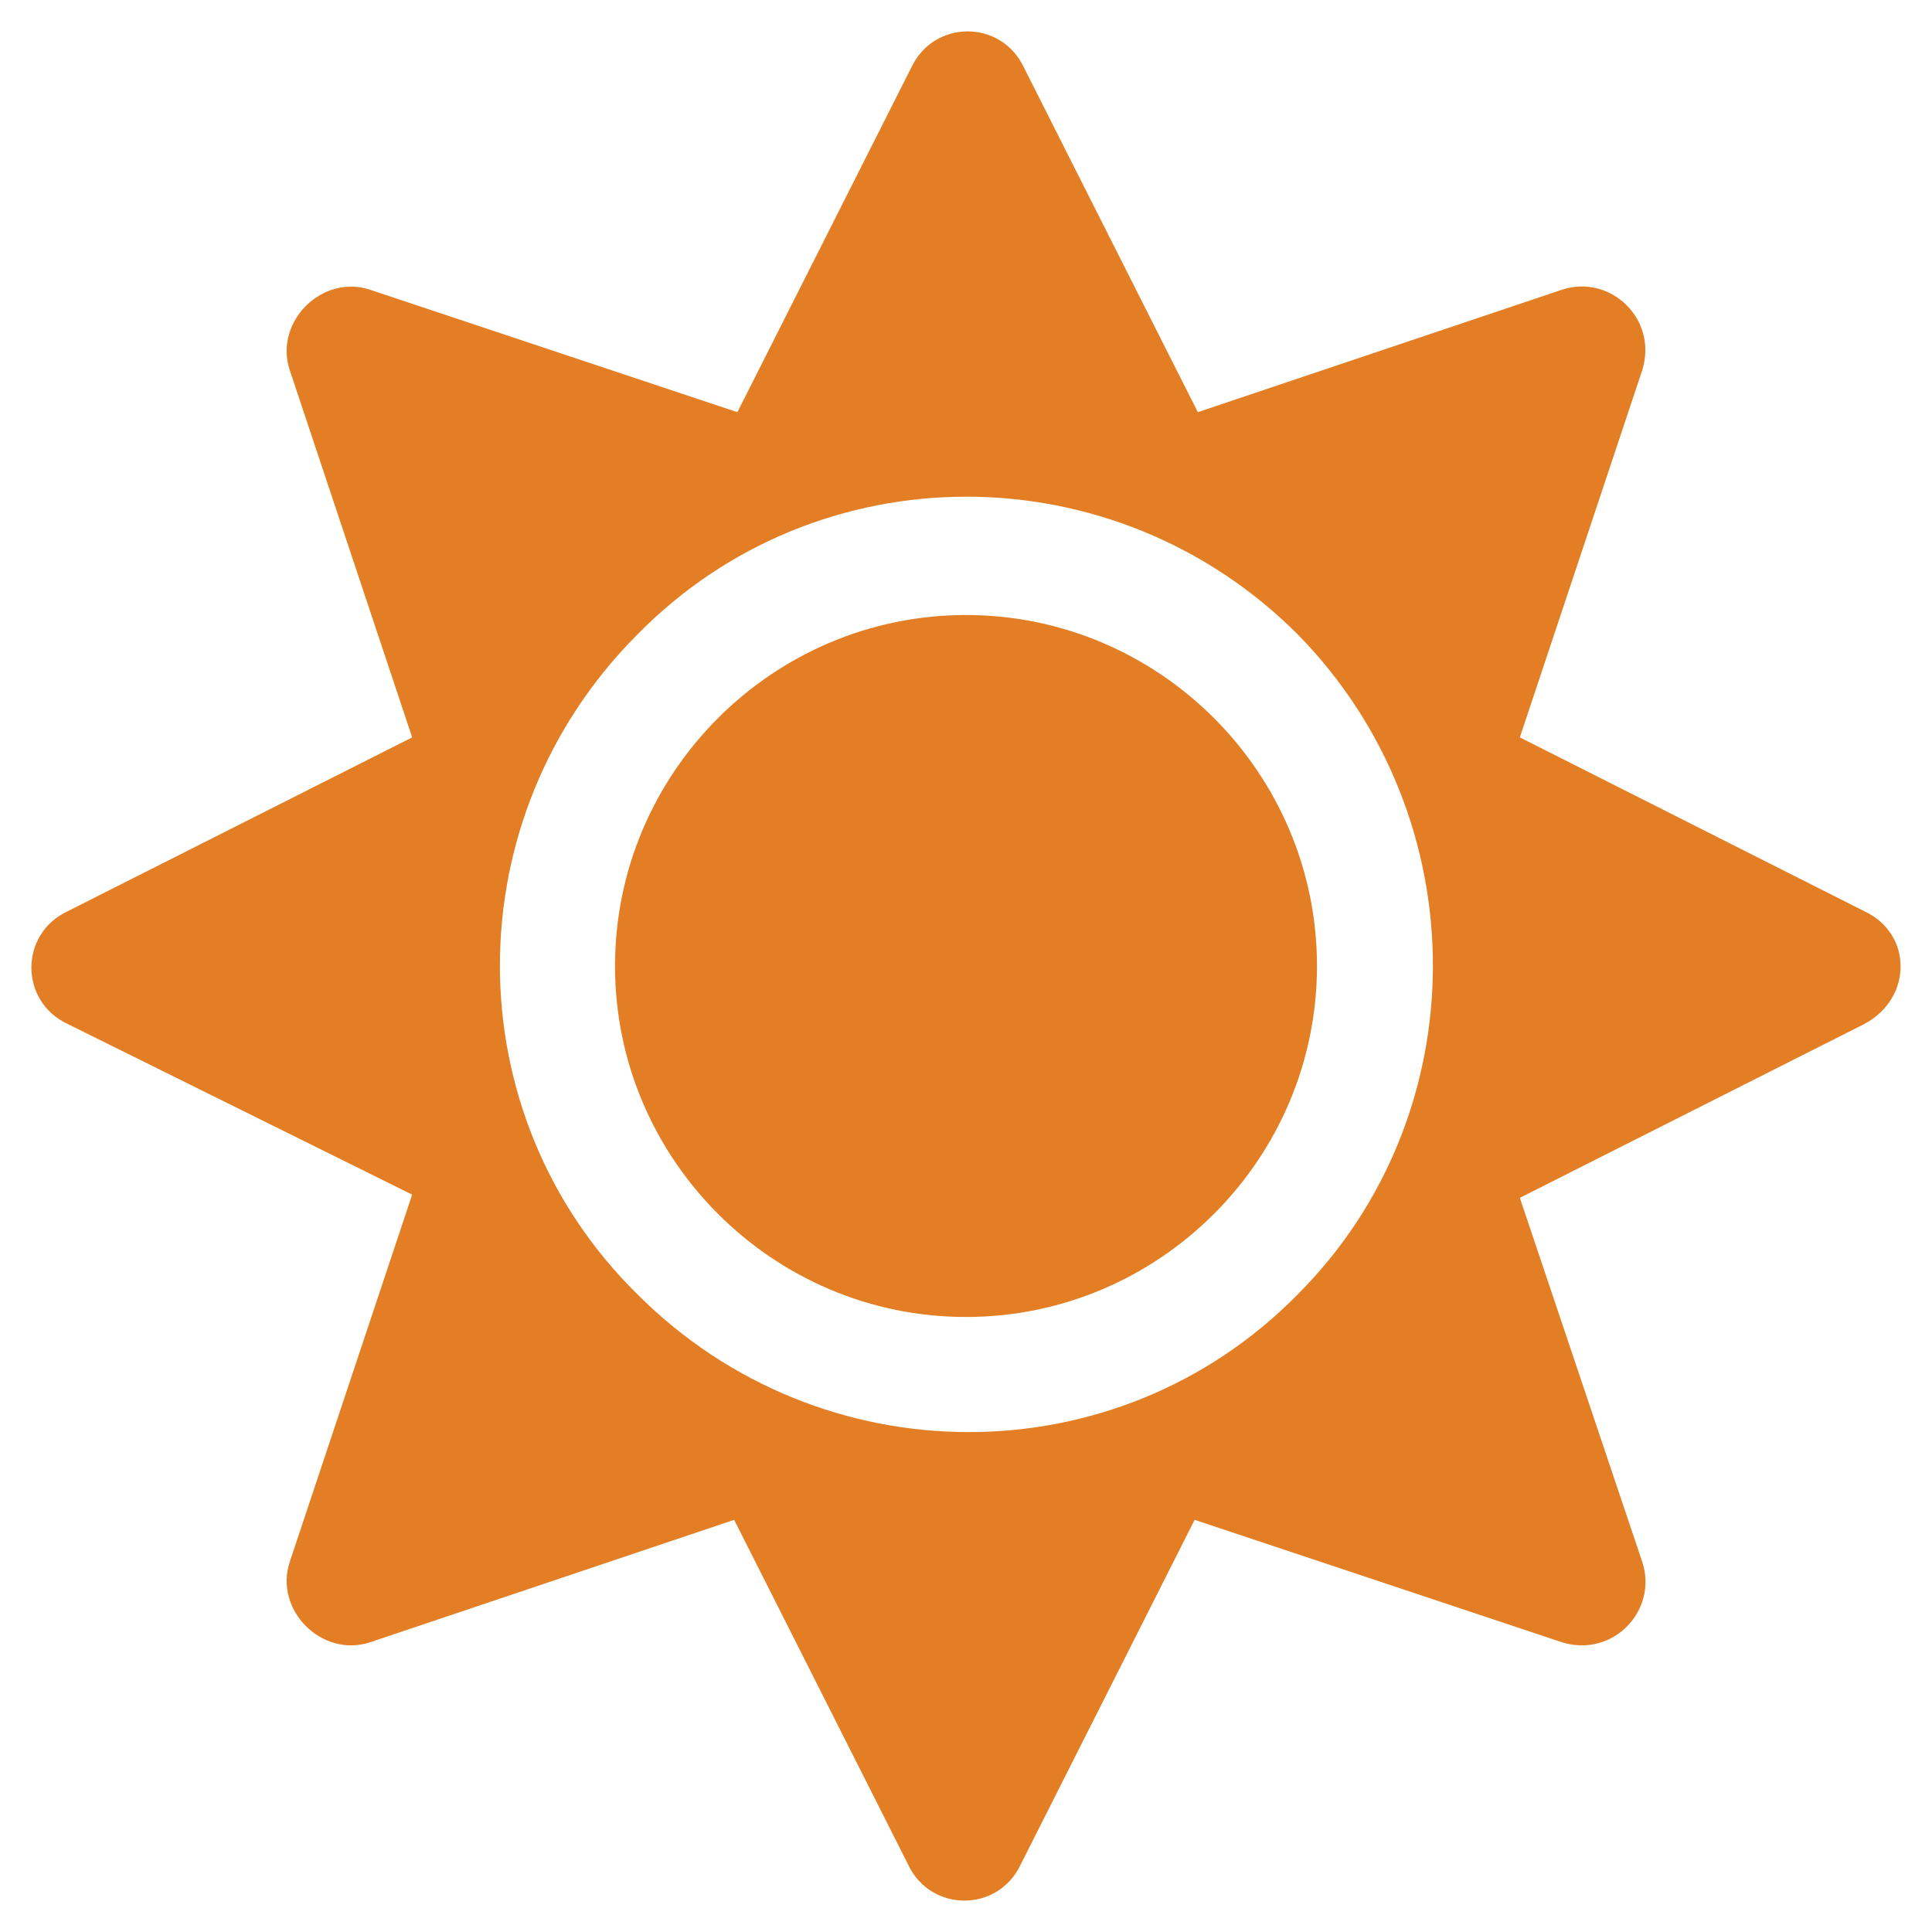 <?xml version="1.0" encoding="utf-8"?>
<!-- Generator: Adobe Illustrator 27.1.1, SVG Export Plug-In . SVG Version: 6.00 Build 0)  -->
<svg version="1.1" id="Layer_1" xmlns="http://www.w3.org/2000/svg" xmlns:xlink="http://www.w3.org/1999/xlink" x="0px" y="0px"
	 viewBox="0 0 60 60" style="enable-background:new 0 0 60 60;" xml:space="preserve">
<style type="text/css">
	.st0{fill:#E37E24;}
</style>
<g>
	<path class="st0" d="M57.9,31.8l-10.7,5.4L51,48.5c0.5,1.5-0.9,3-2.5,2.5l-11.4-3.8l-5.4,10.7c-0.7,1.5-2.8,1.5-3.5,0l-5.4-10.7
		L11.5,51C10,51.5,8.5,50,9,48.5l3.8-11.4L2.1,31.8c-1.5-0.7-1.5-2.8,0-3.5l10.7-5.4L9,11.5C8.5,10,10,8.5,11.5,9l11.4,3.8l5.4-10.7
		c0.7-1.5,2.8-1.5,3.5,0l5.4,10.7L48.5,9c1.5-0.5,3,0.9,2.5,2.5l-3.8,11.4l10.7,5.4C59.4,29,59.4,31,57.9,31.8z M40.3,19.7
		c-5.7-5.7-14.9-5.7-20.5,0c-5.7,5.7-5.7,14.9,0,20.5c5.7,5.7,14.9,5.7,20.5,0C45.9,34.6,45.9,25.4,40.3,19.7z M40.9,30
		c0,6-4.9,10.9-10.9,10.9S19.1,36,19.1,30S24,19.1,30,19.1S40.9,24,40.9,30z"/>
</g>
</svg>
